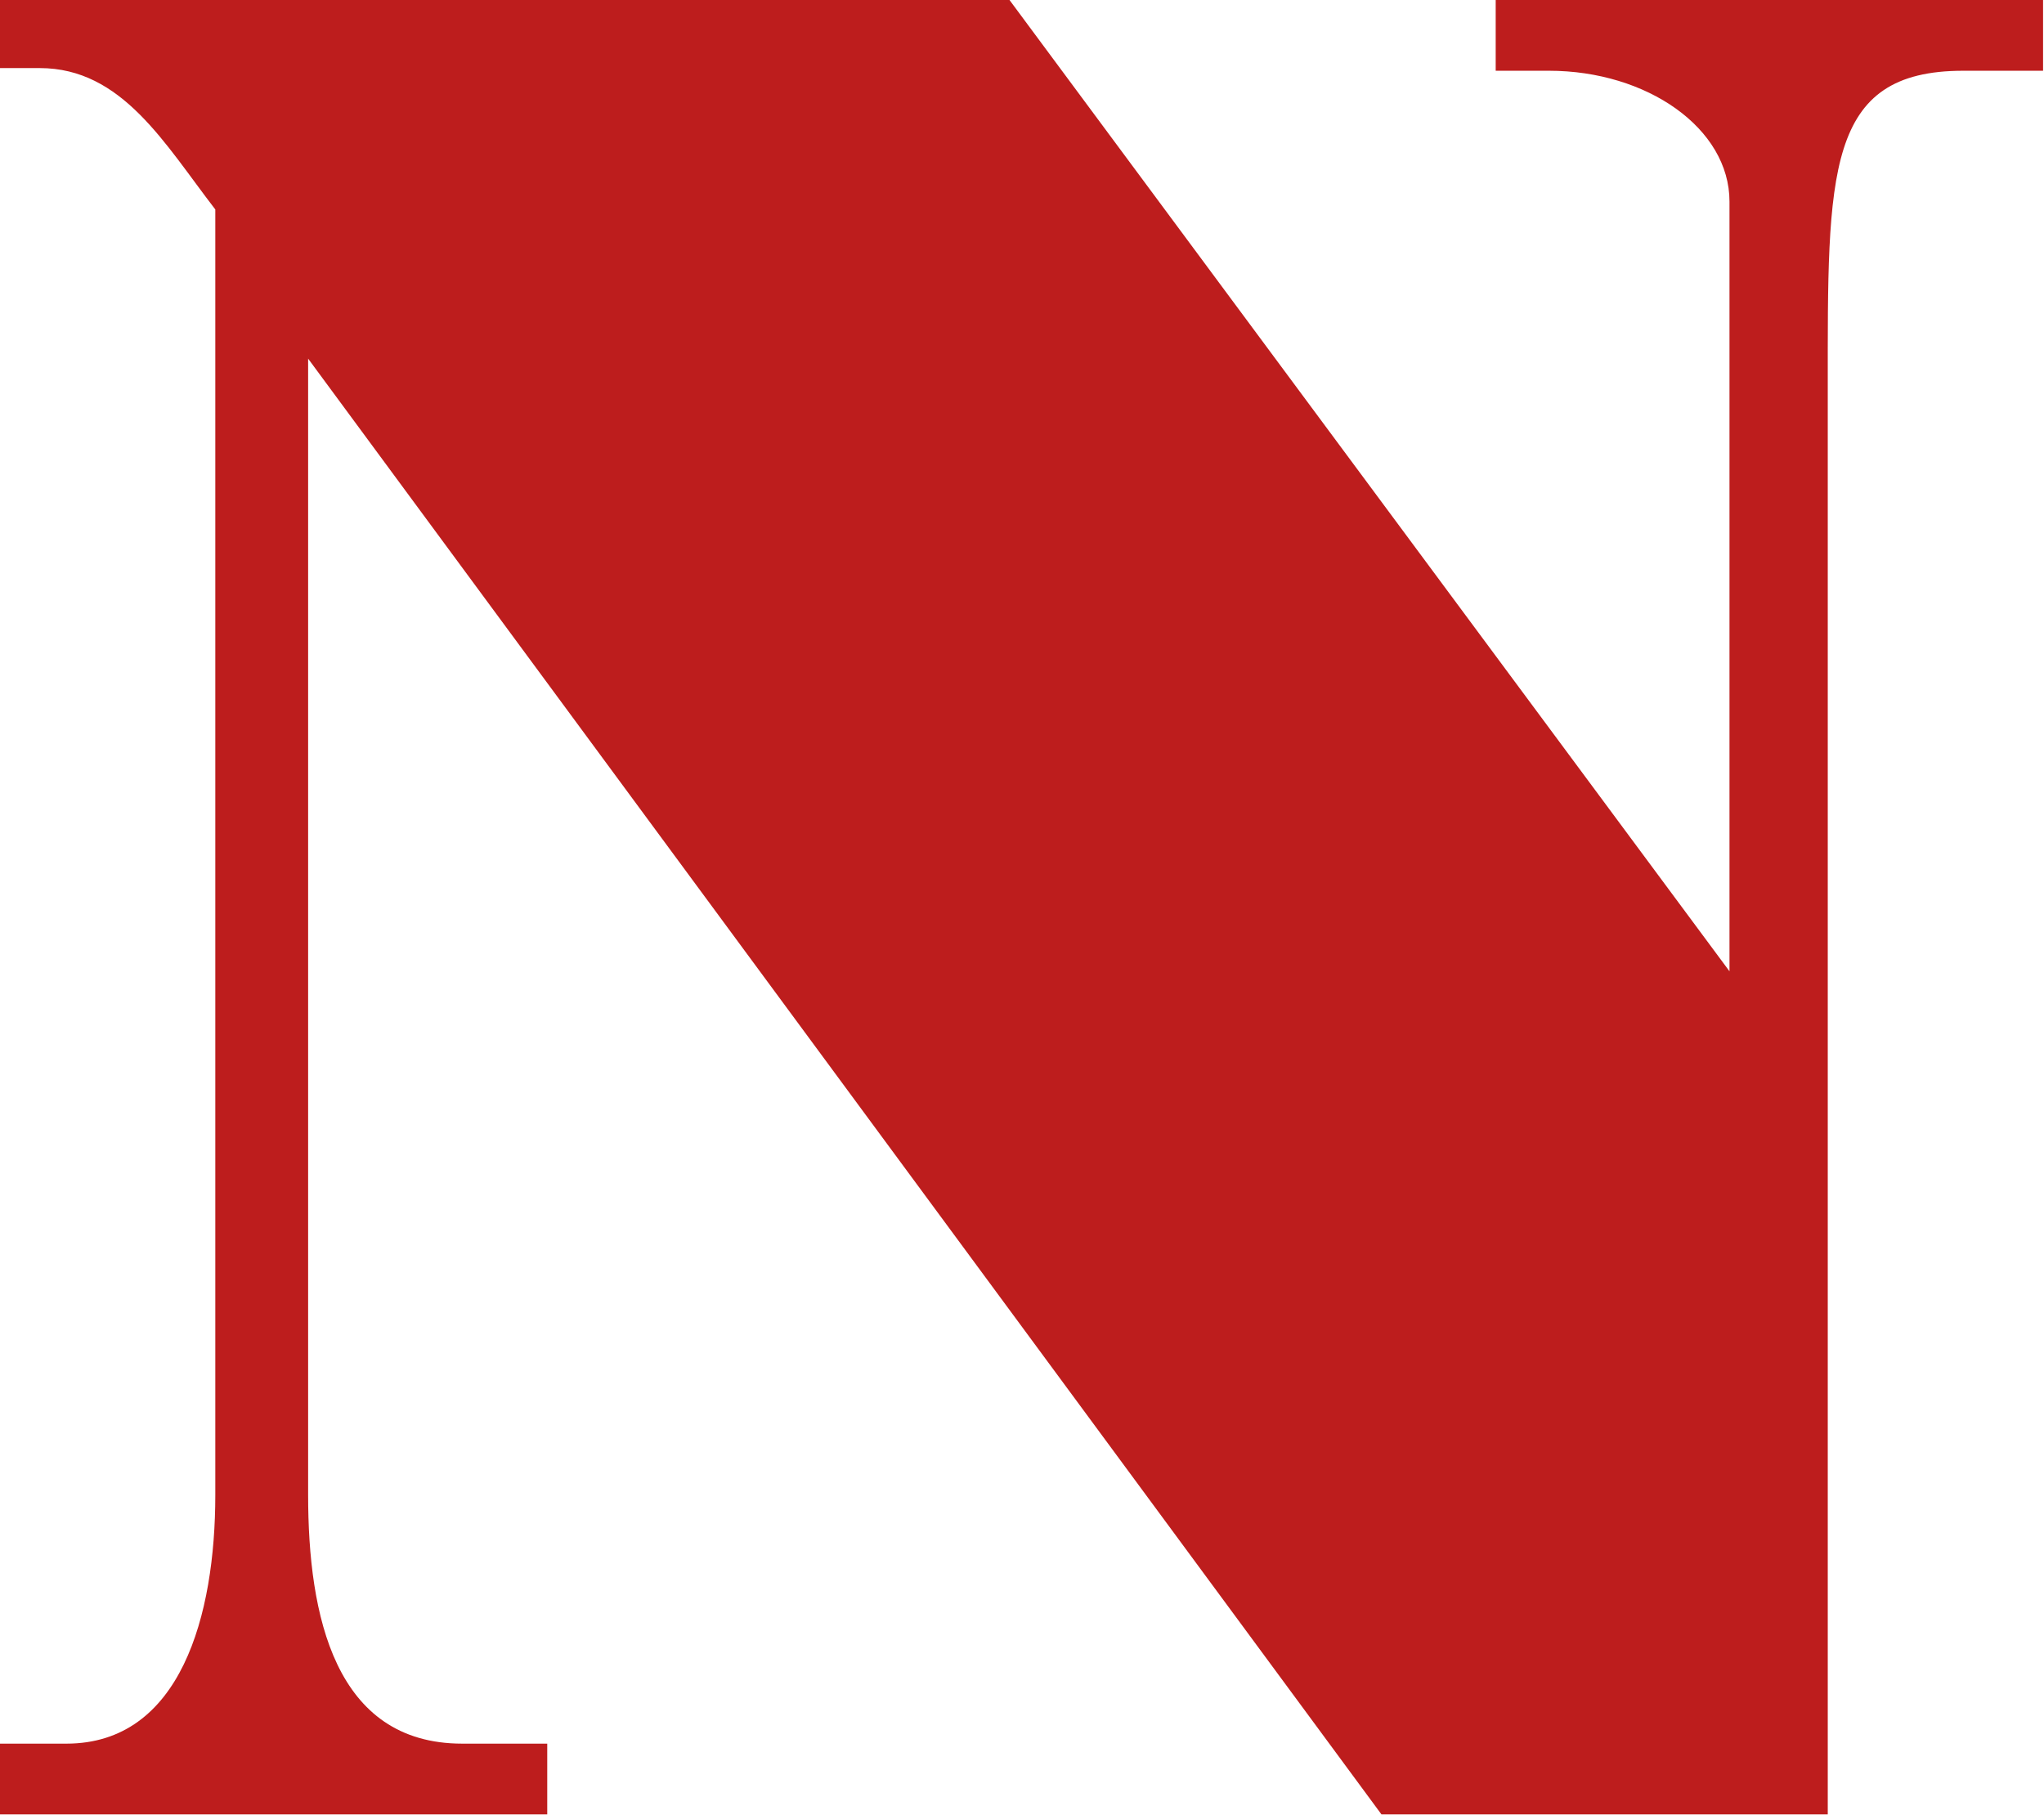 <svg version="1.2" xmlns="http://www.w3.org/2000/svg" viewBox="0 0 1537 1365" width="1537" height="1365">
	<title>nibe-logo-svg</title>
	<style>
		.s0 { fill: #bd1d1d } 
	</style>
	<path id="Layer" class="s0" d="m0 1364.4v-53.2h49.9c86 0 112-96.4 112-187v-966.7c-38-49.2-70-106.3-132-106.3h-29.9v-51.2h759.1l541.4 730.4v-578.8c0-55.1-61.9-98.4-135.8-98.4h-40v-53.2h411.6v53.2h-60c-103.9 0-101.9 76.8-101.9 238.2v1073h-335.6l-807.1-1094.7v854.5c0 90.6 20 187 115.9 187h63.9v53.2z"/>
</svg>